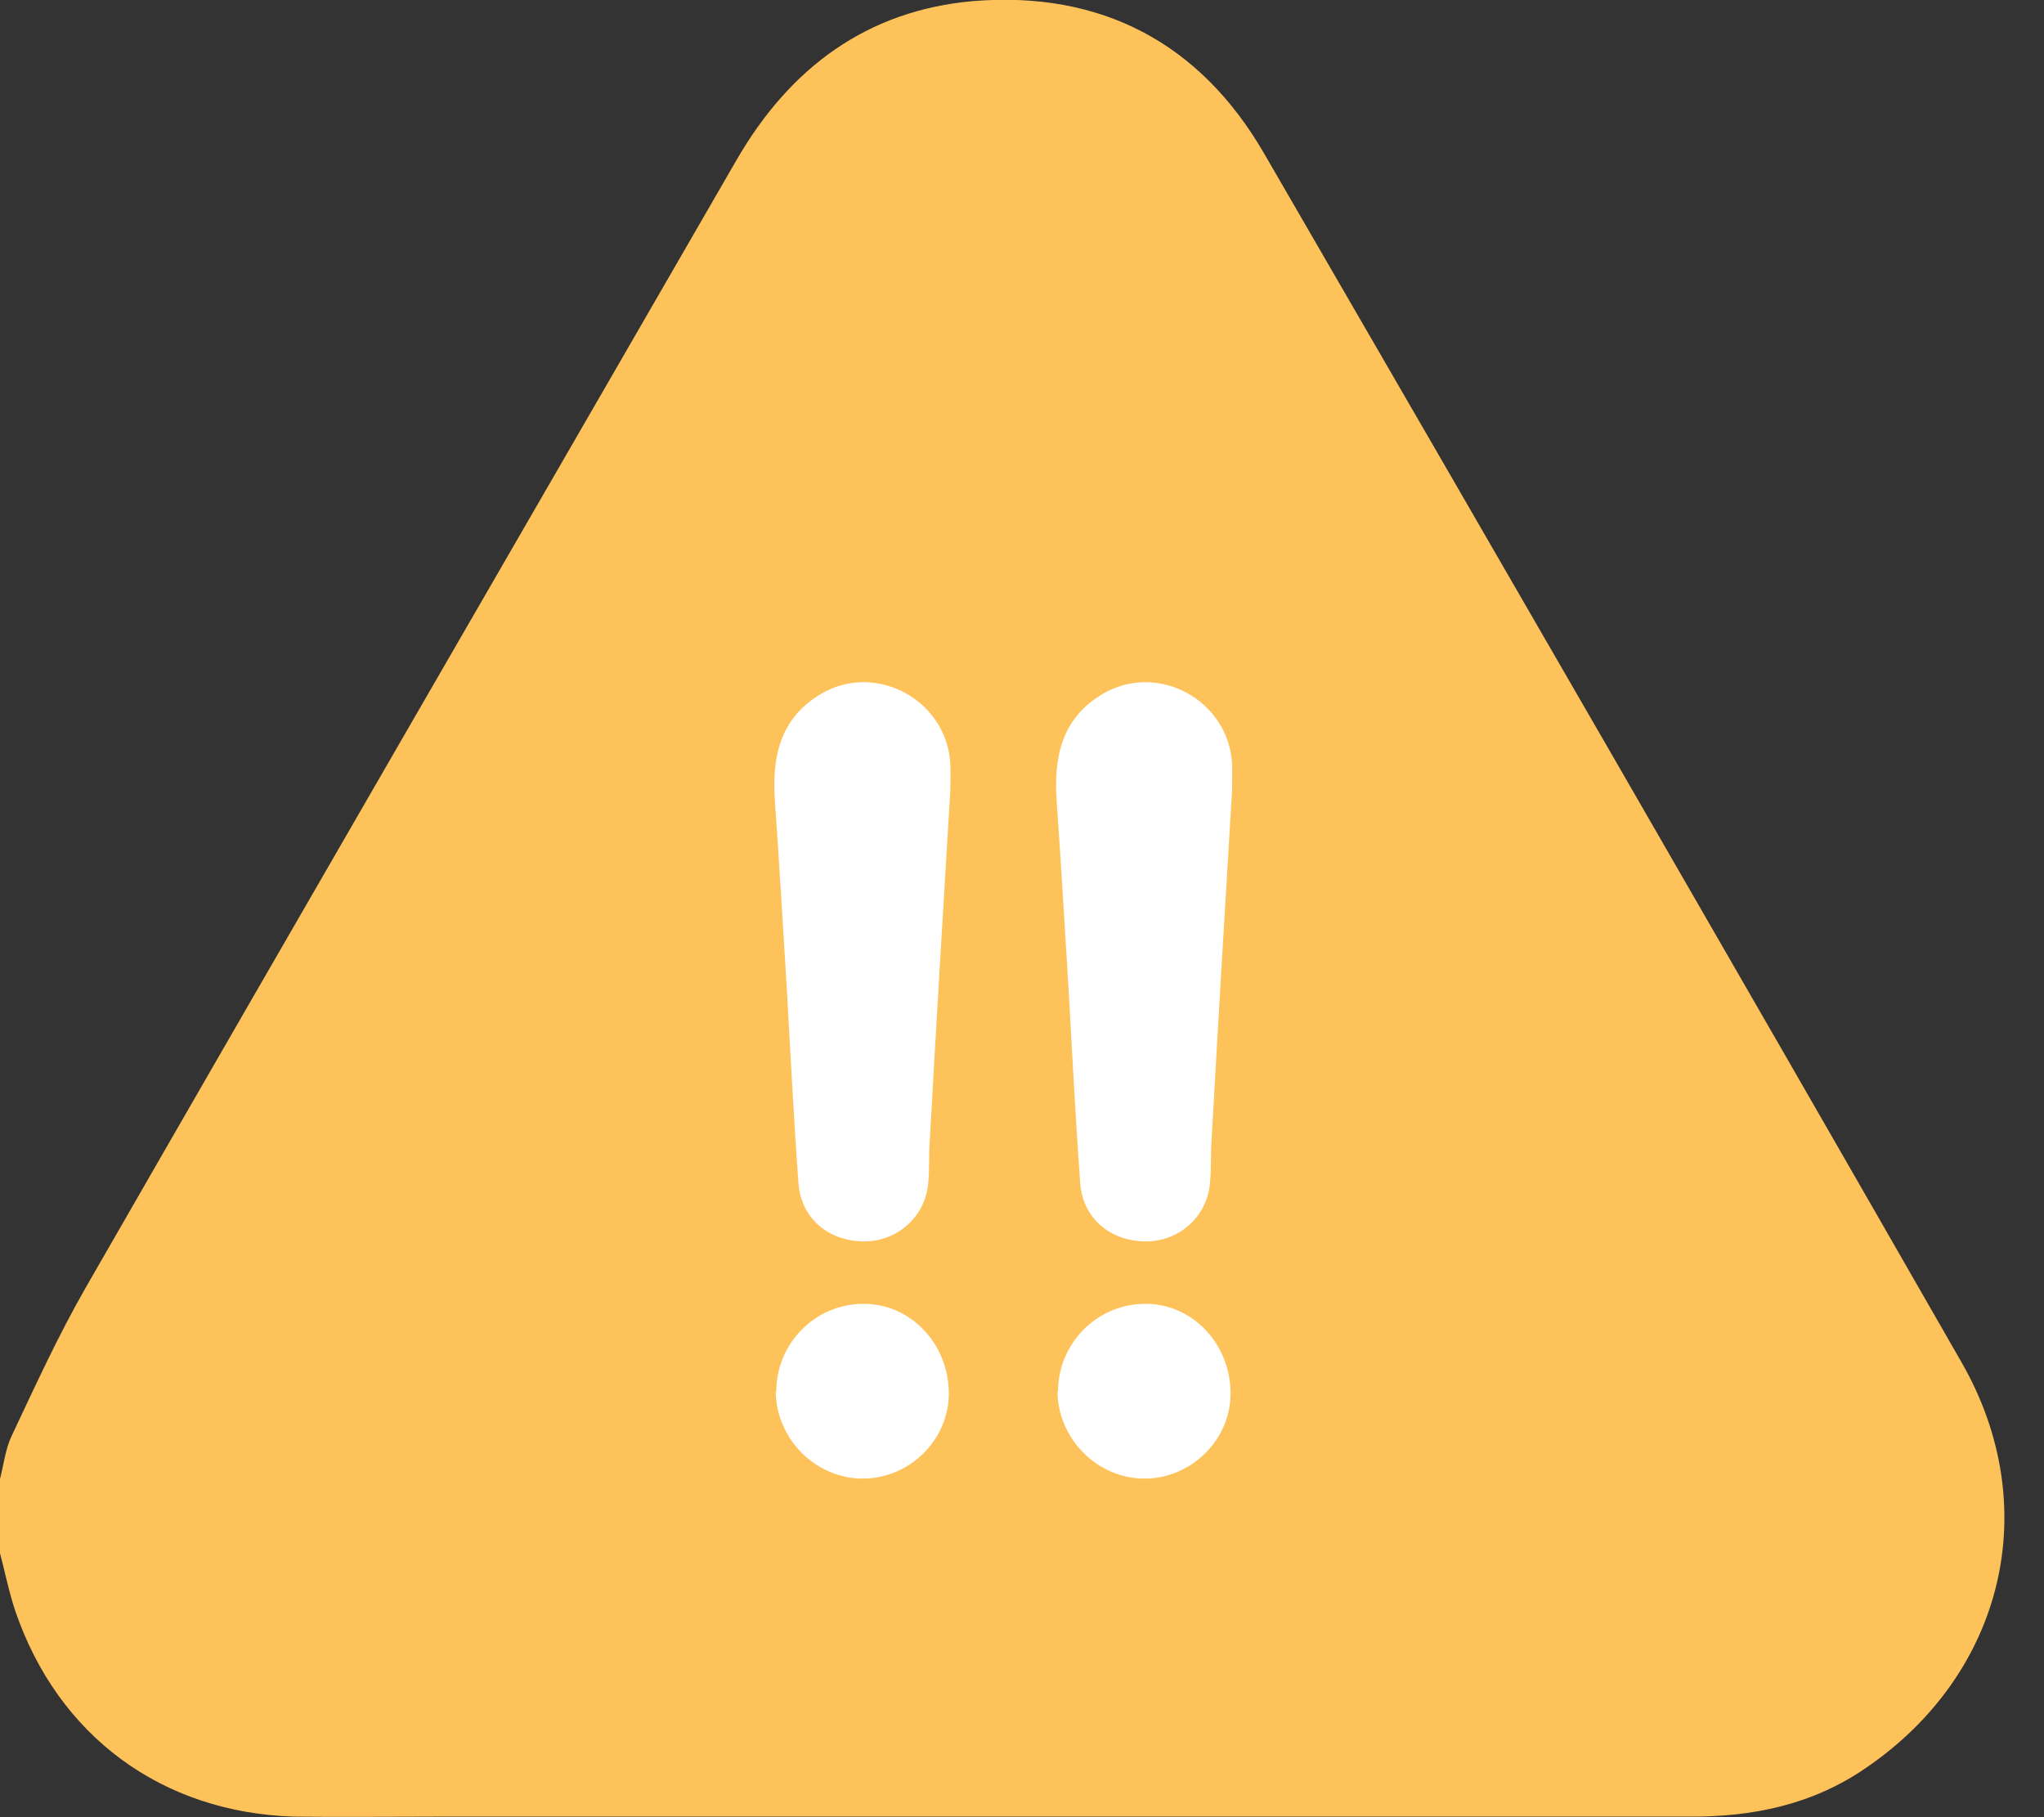 <svg width="45" height="40" viewBox="0 0 45 40" fill="none" xmlns="http://www.w3.org/2000/svg">
<rect x="0" y="0" width="45" height="40" fill="#333333" stroke="none"/>
<g clip-path="url(#clip0_8114_12428)">
<path d="M-0.004 34.127V32.571C0.081 32.246 0.117 31.896 0.262 31.595C0.78 30.497 1.287 29.388 1.89 28.338C6.653 20.054 11.441 11.793 16.216 3.521C17.386 1.495 19.086 0.229 21.425 0.024C24.235 -0.205 26.418 0.94 27.829 3.376C32.966 12.24 38.091 21.103 43.18 29.979C45.013 33.162 44.121 36.84 41.082 38.914C39.912 39.722 38.586 40 37.163 39.988C27.986 39.988 18.809 39.988 9.632 39.988C8.583 39.988 7.533 40 6.484 39.988C3.566 39.903 1.275 38.215 0.334 35.453C0.189 35.019 0.105 34.573 -0.016 34.127" fill="#FEC25A"/>
<path d="M20.921 17.413C20.764 20.018 20.607 22.635 20.462 25.24C20.45 25.493 20.462 25.758 20.438 26.012C20.39 26.759 19.775 27.326 19.027 27.326C18.244 27.326 17.641 26.82 17.58 26.06C17.472 24.589 17.399 23.117 17.315 21.646C17.231 20.32 17.158 18.993 17.062 17.667C16.989 16.678 17.158 15.81 18.087 15.267C19.293 14.568 20.836 15.412 20.921 16.799C20.933 17.003 20.921 17.209 20.921 17.401V17.413Z" fill="white"/>
<path d="M17.09 30.63C17.09 29.581 17.934 28.713 18.983 28.701C20.02 28.677 20.877 29.557 20.889 30.654C20.901 31.679 20.033 32.547 18.995 32.547C17.958 32.547 17.09 31.679 17.078 30.63" fill="white"/>
<path d="M27.124 17.413C26.967 20.018 26.81 22.635 26.666 25.24C26.654 25.493 26.666 25.758 26.641 26.012C26.593 26.759 25.978 27.326 25.23 27.326C24.447 27.326 23.844 26.82 23.783 26.06C23.675 24.589 23.602 23.117 23.518 21.646C23.434 20.32 23.361 18.993 23.265 17.667C23.192 16.678 23.361 15.81 24.29 15.267C25.496 14.568 27.039 15.412 27.124 16.799C27.136 17.003 27.124 17.209 27.124 17.401V17.413Z" fill="white"/>
<path d="M23.293 30.63C23.293 29.581 24.137 28.713 25.187 28.701C26.224 28.677 27.08 29.557 27.092 30.654C27.104 31.679 26.236 32.547 25.199 32.547C24.162 32.547 23.293 31.679 23.281 30.63" fill="white"/>
</g>
<defs>
<clipPath id="clip0_8114_12428">
<rect width="44.136" height="40" fill="white"/>
</clipPath>
</defs>
</svg>
